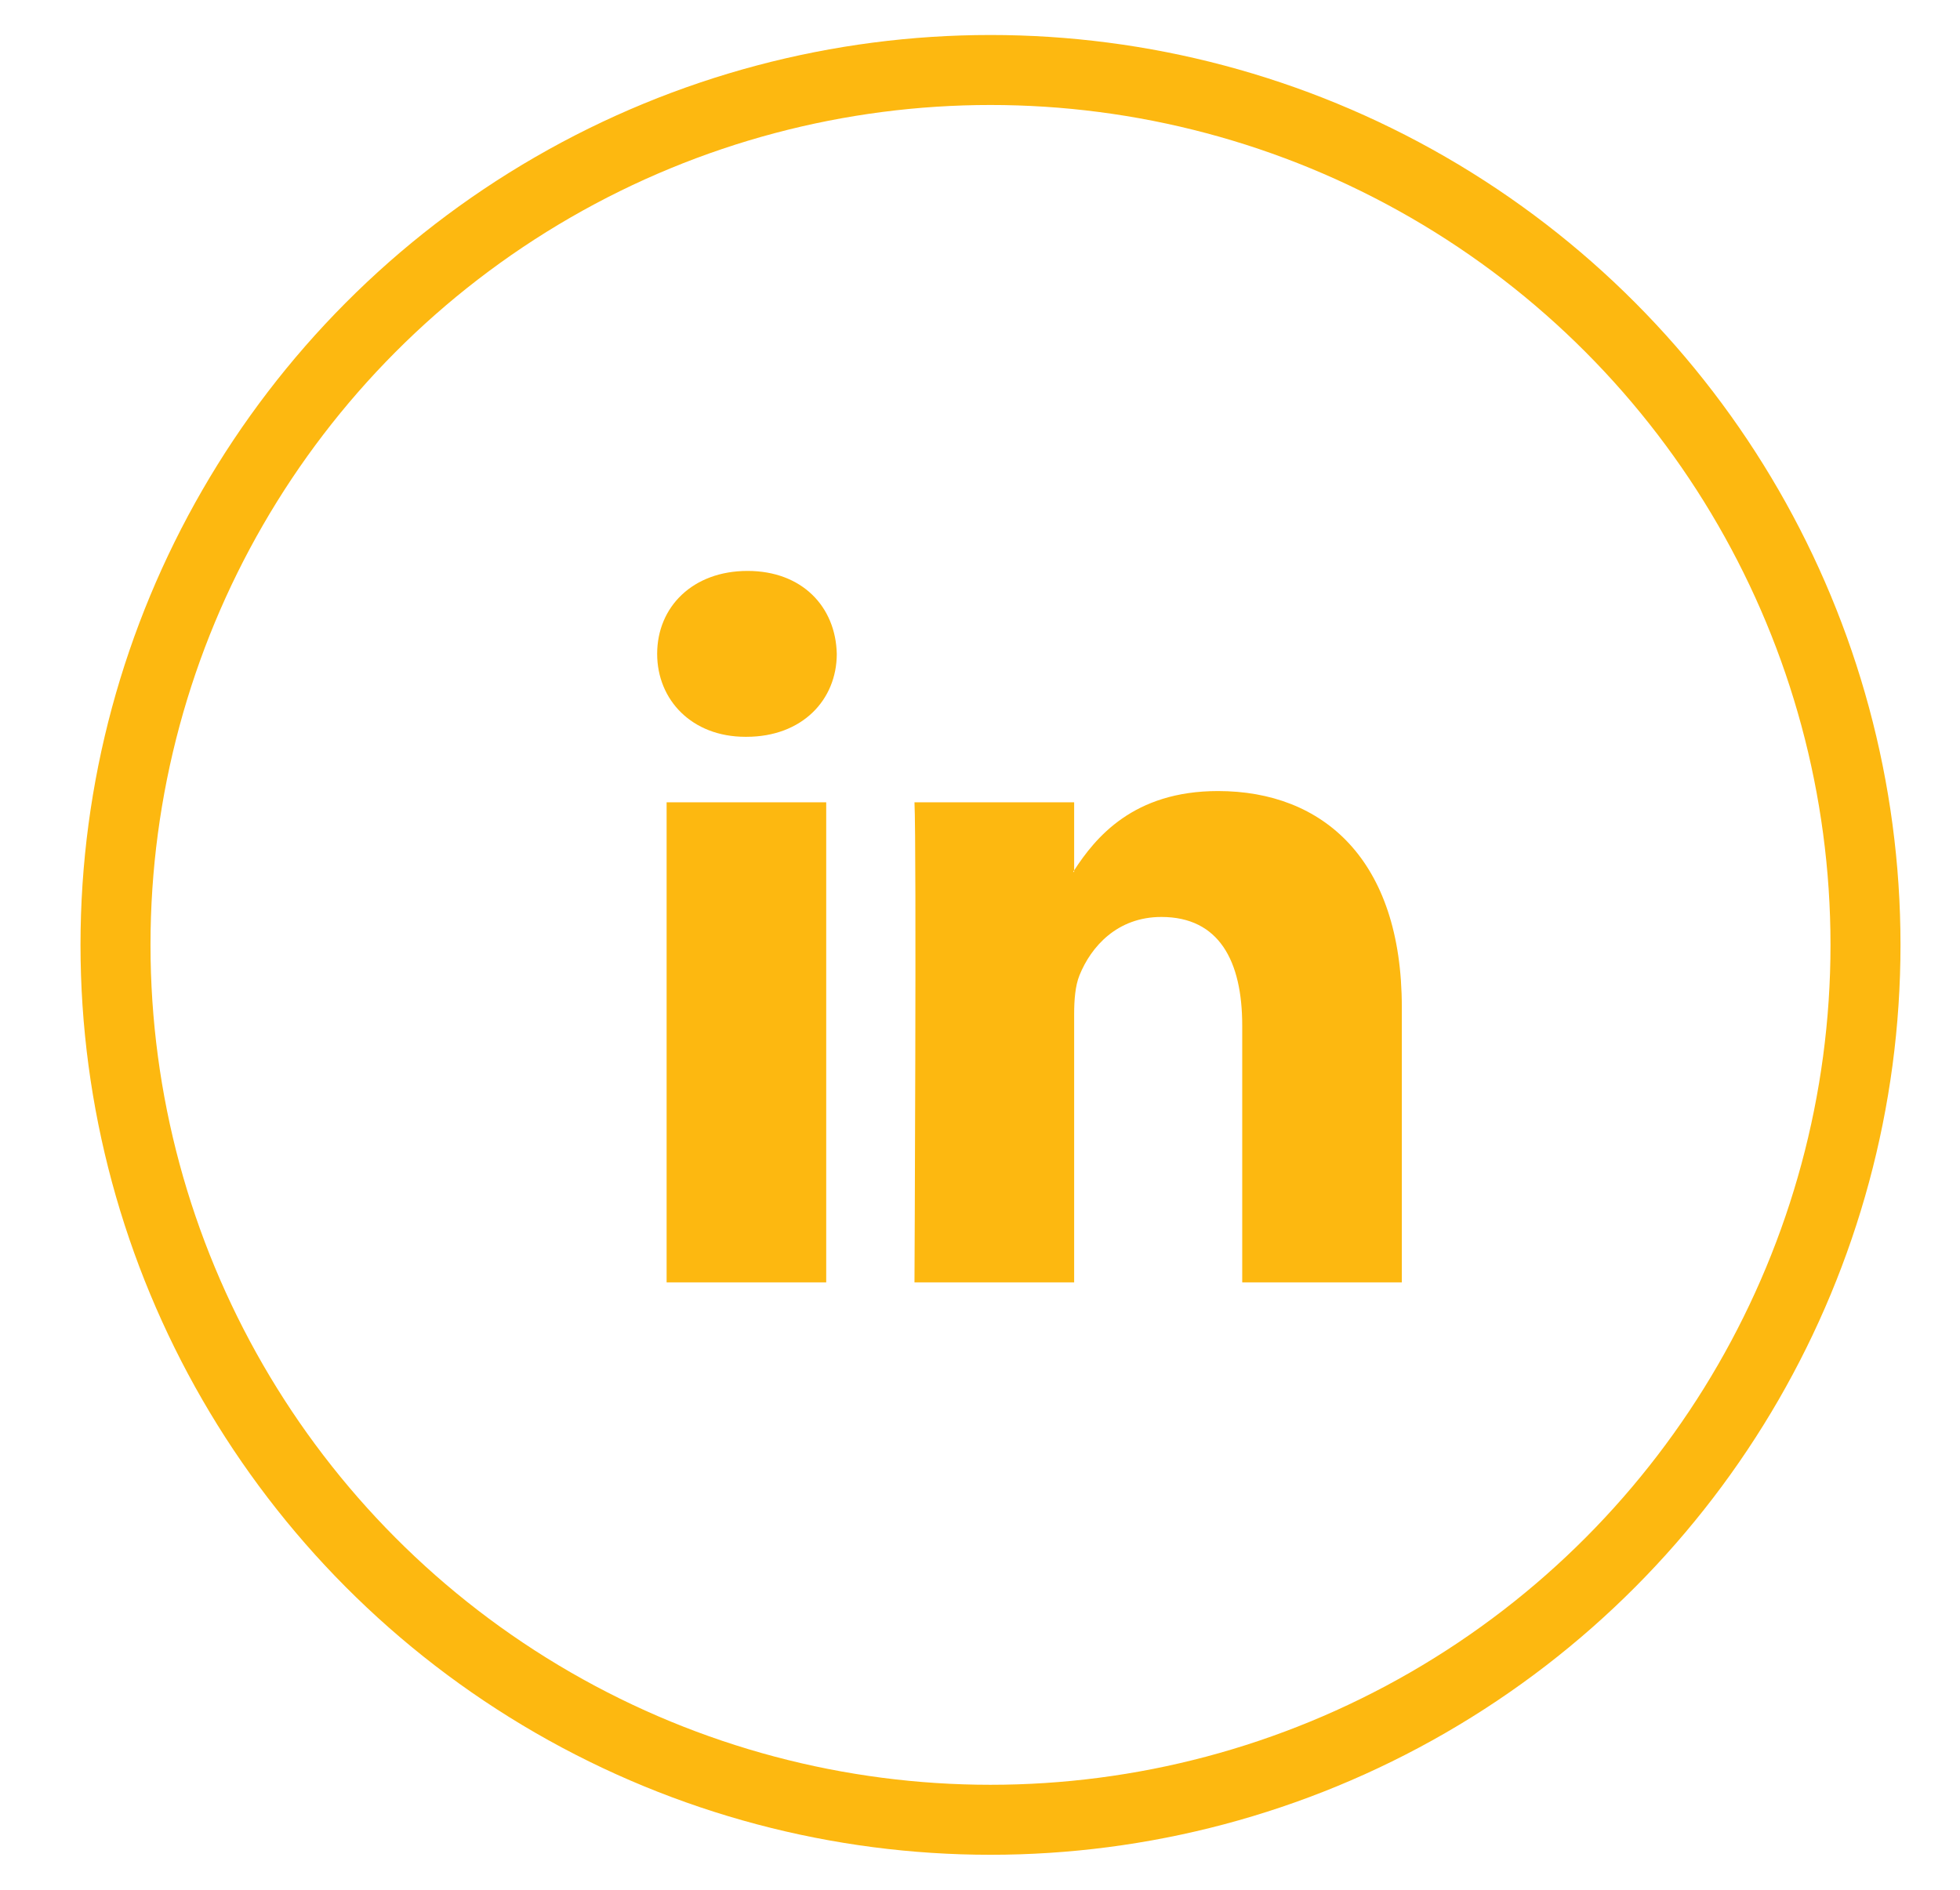 <svg xmlns="http://www.w3.org/2000/svg" width="28" height="27" viewBox="0 0 28 27">
  <g fill="none" transform="translate(1.65 1)">
    <circle cx="12.5" cy="12.5" r="12.5" stroke="#FDB810"/>
    <path fill="#FDB810" d="M10.638,6.246 L10.638,10.179 L8.358,10.179 L8.358,6.509 C8.358,5.587 8.028,4.958 7.203,4.958 C6.573,4.958 6.198,5.382 6.033,5.792 C5.973,5.939 5.957,6.143 5.957,6.348 L5.957,10.179 L3.676,10.179 C3.676,10.179 3.707,3.964 3.676,3.32 L5.957,3.32 L5.957,4.292 C5.952,4.299 5.946,4.307 5.942,4.314 L5.957,4.314 L5.957,4.292 C6.26,3.826 6.801,3.159 8.012,3.159 C9.513,3.159 10.638,4.139 10.638,6.246 Z M1.291,0.014 C0.51,0.014 0,0.526 0,1.199 C0,1.857 0.496,2.384 1.26,2.384 L1.276,2.384 C2.071,2.384 2.566,1.857 2.566,1.199 C2.551,0.526 2.071,0.014 1.291,0.014 Z M0.135,10.179 L2.415,10.179 L2.415,3.32 L0.135,3.32 L0.135,10.179 Z" transform="translate(7.738 7.143)"/>
  </g>
</svg>
